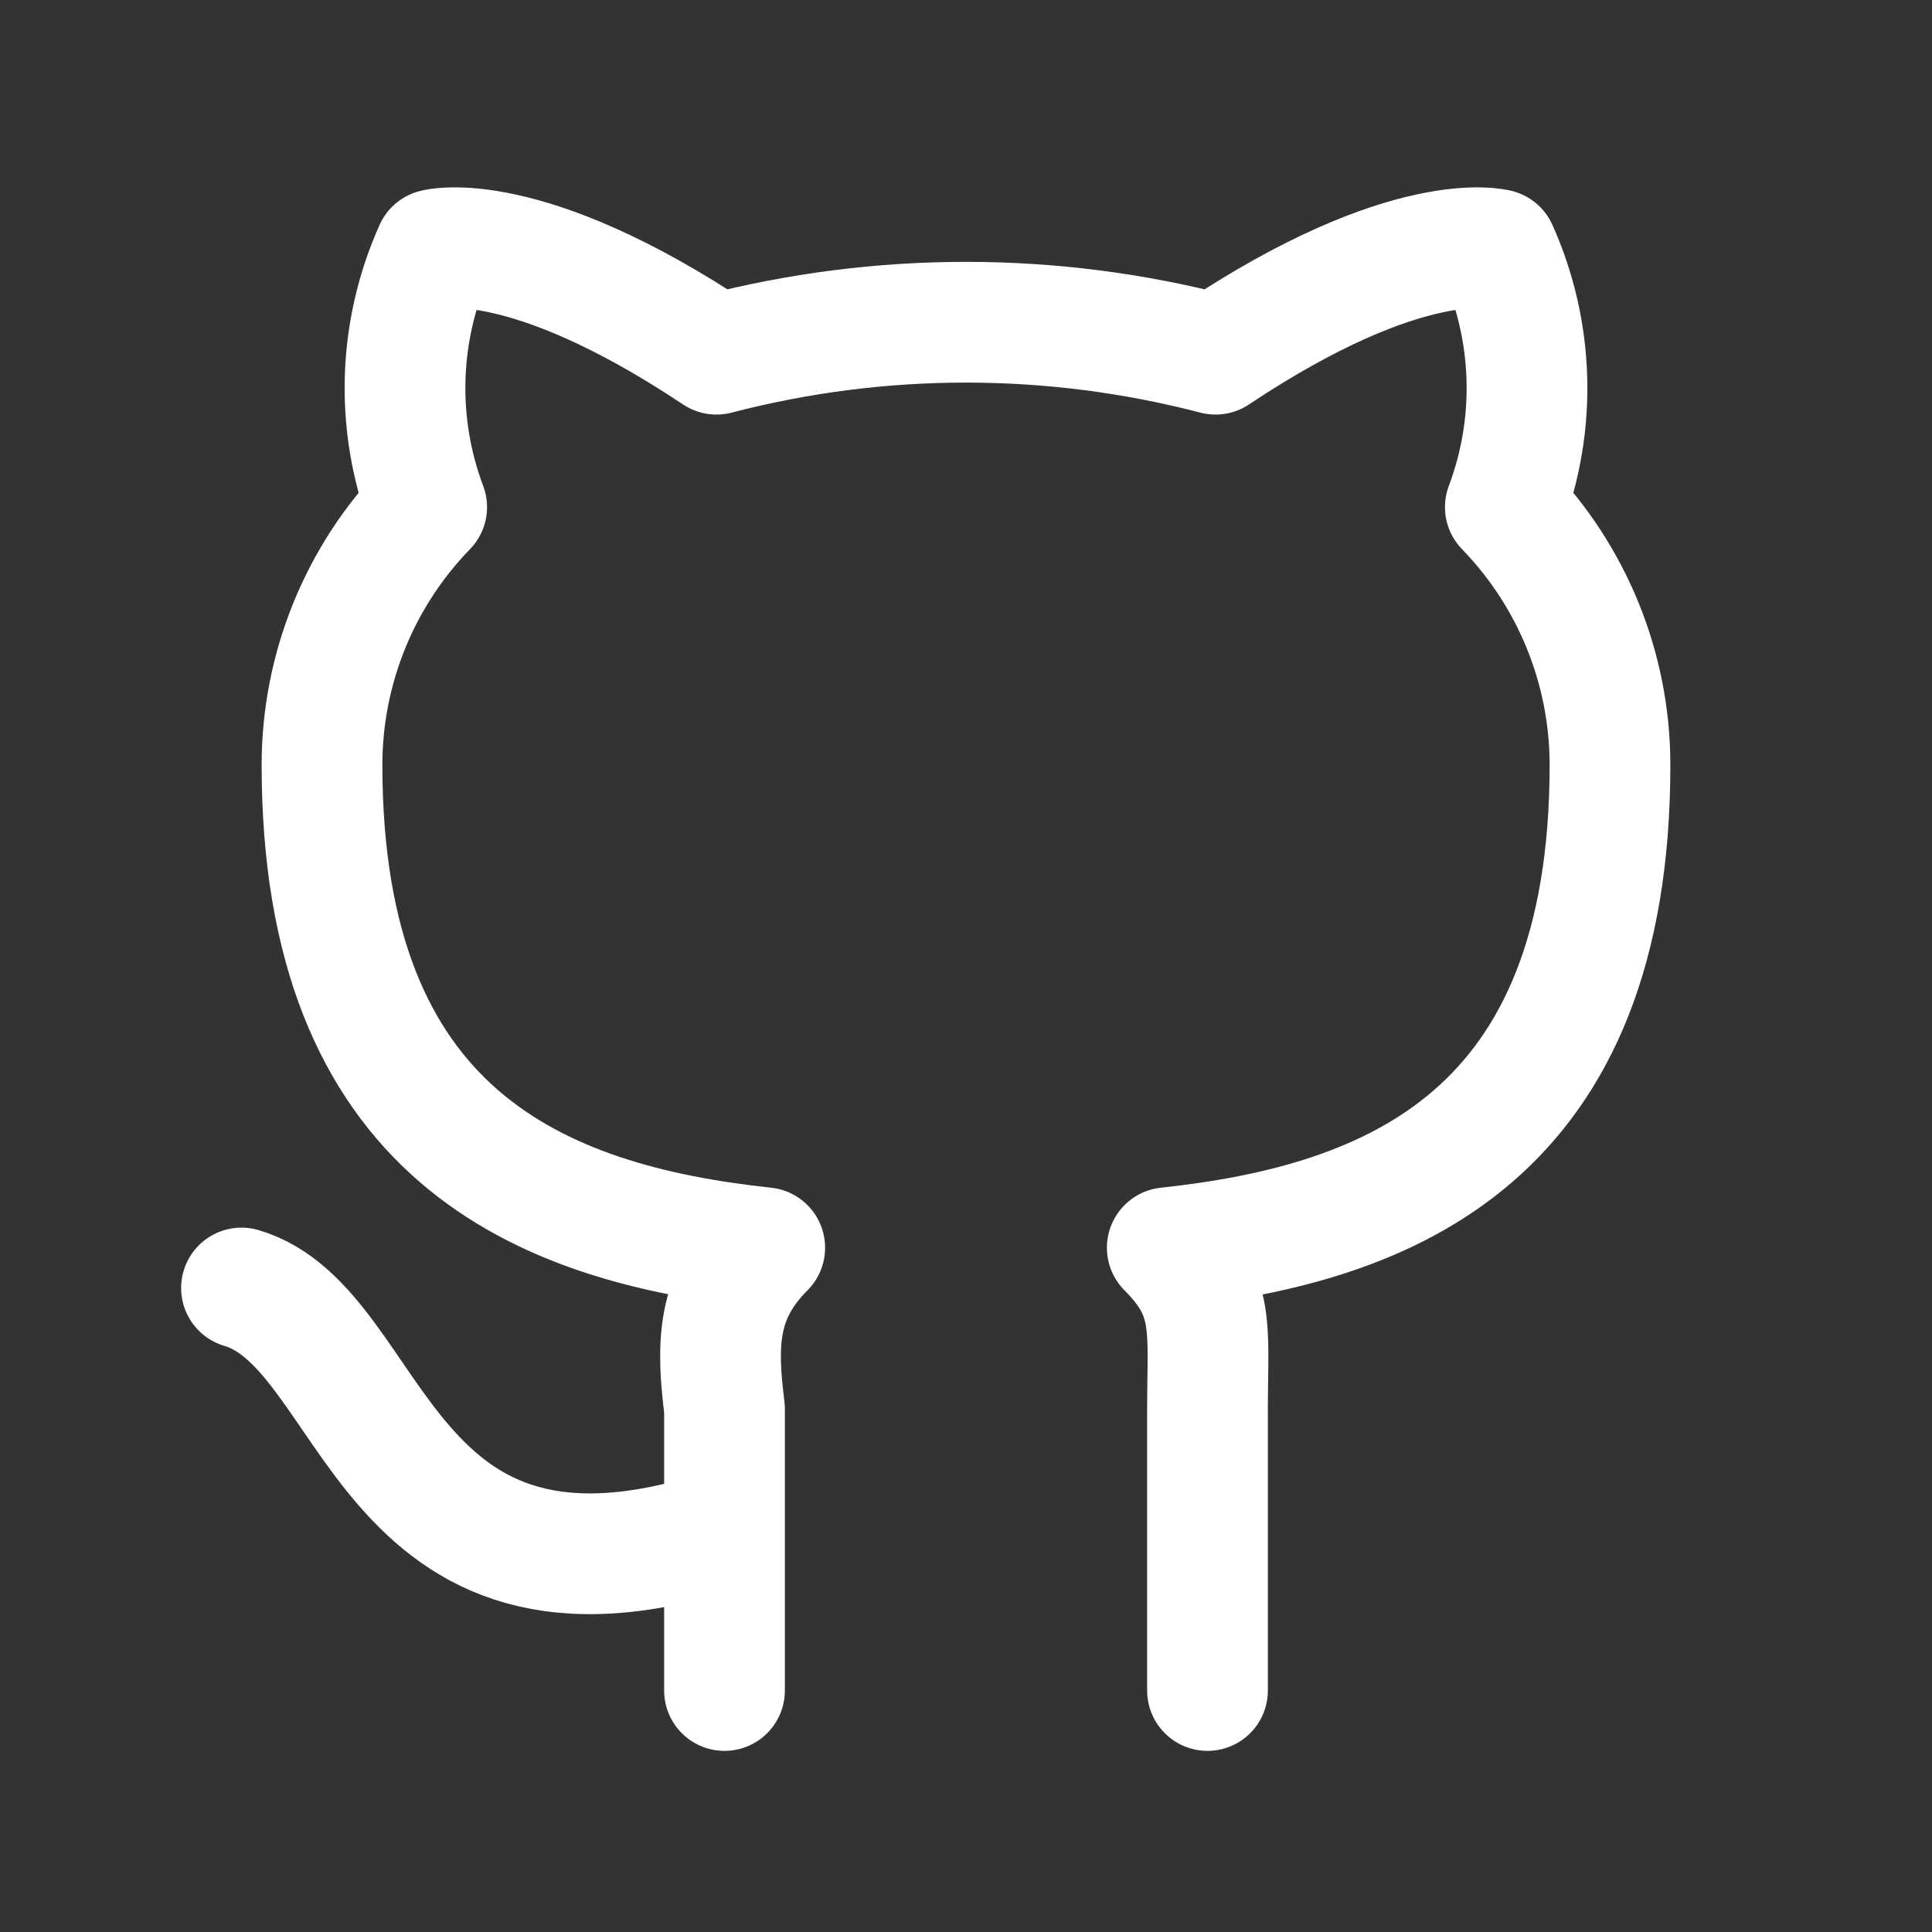 <svg width="45" height="45" viewBox="0 0 45 45" fill="none" xmlns="http://www.w3.org/2000/svg">
<rect x="0" y="0" width="45" height="45" fill="#333333" stroke="none"/>
<g clip-path="url(#clip0_1319_8789)">
<path d="M16.875 35.625C8.812 38.25 8.812 30.937 5.625 30M28.125 39.375V32.812C28.125 30.937 28.312 30.187 27.188 29.062C32.438 28.5 37.5 26.437 37.5 17.812C37.498 15.572 36.623 13.42 35.062 11.812C35.795 9.866 35.727 7.709 34.875 5.812C34.875 5.812 32.812 5.25 28.312 8.25C24.501 7.257 20.499 7.257 16.688 8.25C12.188 5.25 10.125 5.812 10.125 5.812C9.273 7.709 9.205 9.866 9.938 11.812C8.376 13.42 7.502 15.572 7.5 17.812C7.5 26.437 12.562 28.5 17.812 29.062C16.688 30.187 16.688 31.312 16.875 32.812V39.375" stroke="white" stroke-width="2.812" stroke-linecap="round" stroke-linejoin="round"/>
</g>
<defs>
<clipPath id="clip0_1319_8789">
<rect width="45" height="45" fill="white"/>
</clipPath>
</defs>
</svg>
